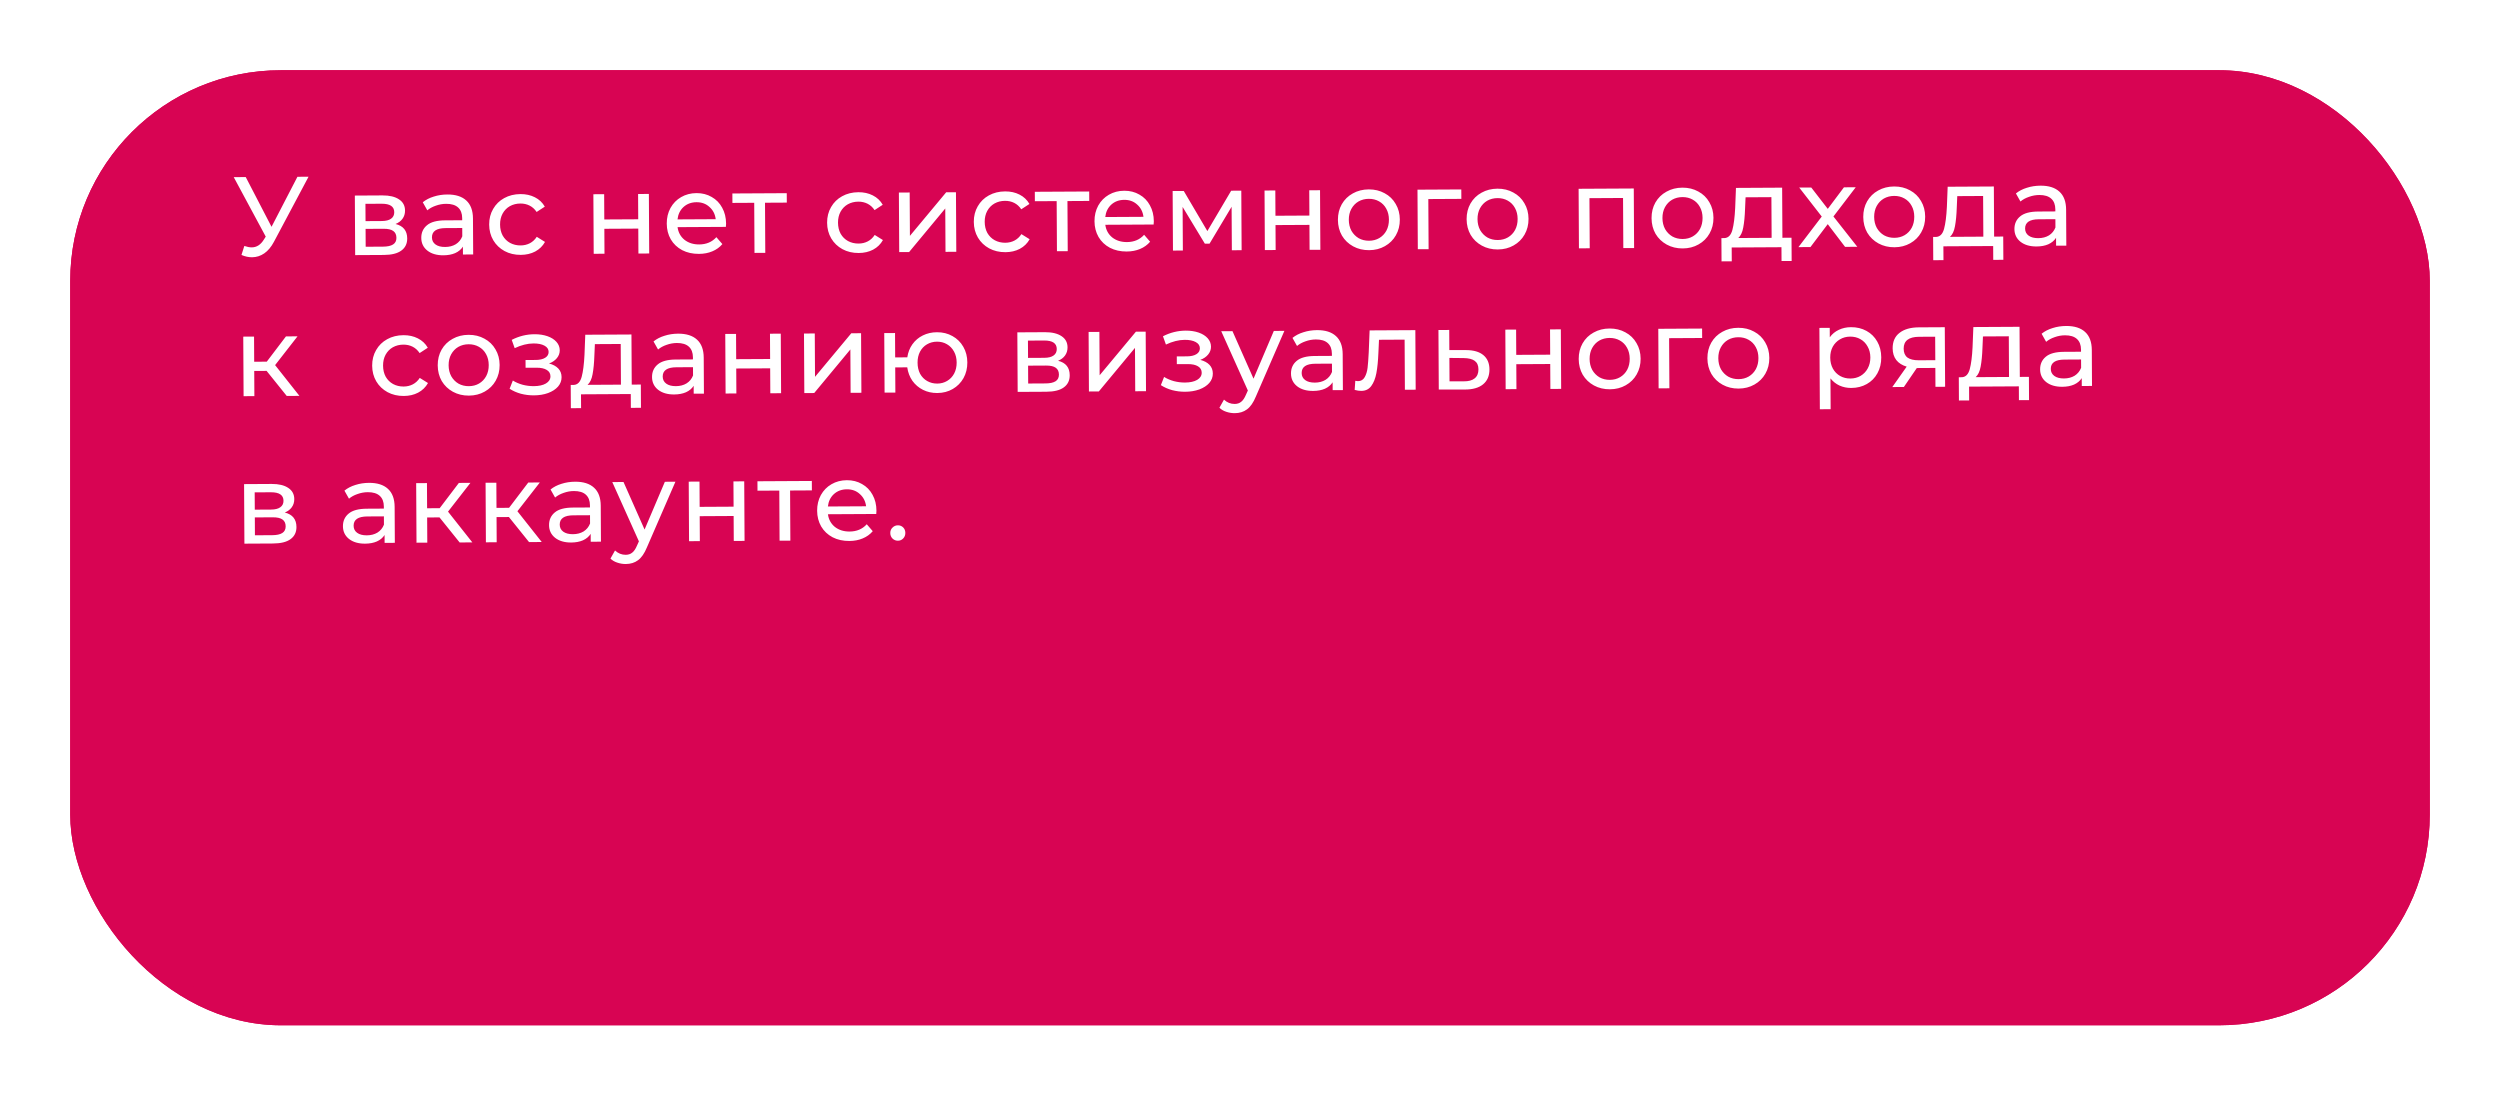 <?xml version="1.0" encoding="UTF-8"?> <svg xmlns="http://www.w3.org/2000/svg" width="356" height="156" viewBox="0 0 356 156" fill="none"> <g filter="url(#filter0_d)"> <rect x="7" y="5" width="336" height="136" rx="30" fill="#D80453"></rect> <rect x="8" y="6" width="334" height="134" rx="29" stroke="#D80453" stroke-width="2"></rect> </g> <path d="M43.938 25.165L39.014 34.424C38.623 35.163 38.162 35.715 37.631 36.08C37.099 36.446 36.519 36.63 35.89 36.634C35.399 36.636 34.897 36.527 34.384 36.306L34.793 35.024C35.188 35.16 35.541 35.228 35.85 35.226C36.554 35.222 37.133 34.846 37.588 34.096L37.842 33.695L33.283 25.224L34.995 25.215L38.666 32.298L42.354 25.174L43.938 25.165ZM56.327 31.896C57.428 32.168 57.981 32.853 57.987 33.951C57.991 34.698 57.711 35.276 57.148 35.684C56.596 36.092 55.765 36.3 54.656 36.306L50.576 36.328L50.529 27.849L54.465 27.827C55.467 27.821 56.252 28.009 56.82 28.39C57.387 28.76 57.673 29.292 57.677 29.985C57.679 30.433 57.559 30.823 57.315 31.155C57.082 31.476 56.753 31.724 56.327 31.896ZM52.053 31.488L54.357 31.475C54.944 31.472 55.386 31.363 55.683 31.148C55.991 30.933 56.144 30.623 56.142 30.218C56.138 29.407 55.538 29.005 54.343 29.012L52.039 29.024L52.053 31.488ZM54.537 35.123C55.177 35.119 55.657 35.015 55.975 34.81C56.294 34.606 56.453 34.291 56.45 33.864C56.448 33.426 56.297 33.102 55.997 32.89C55.708 32.679 55.248 32.575 54.619 32.578L52.059 32.592L52.073 35.136L54.537 35.123ZM63.7 27.696C64.874 27.689 65.771 27.972 66.393 28.545C67.025 29.117 67.345 29.974 67.351 31.115L67.38 36.235L65.924 36.243L65.917 35.123C65.664 35.52 65.297 35.826 64.819 36.041C64.35 36.247 63.791 36.351 63.14 36.355C62.191 36.36 61.427 36.135 60.848 35.679C60.281 35.224 59.995 34.623 59.99 33.876C59.986 33.13 60.255 32.531 60.797 32.08C61.338 31.618 62.201 31.384 63.385 31.377L65.817 31.364L65.815 31.06C65.811 30.399 65.616 29.893 65.231 29.543C64.845 29.193 64.278 29.02 63.532 29.025C63.03 29.027 62.54 29.115 62.061 29.289C61.582 29.451 61.178 29.672 60.849 29.951L60.202 28.803C60.638 28.449 61.159 28.179 61.766 27.994C62.373 27.799 63.018 27.699 63.7 27.696ZM63.39 35.169C63.976 35.166 64.482 35.035 64.907 34.777C65.333 34.508 65.64 34.133 65.829 33.652L65.823 32.468L63.455 32.481C62.153 32.488 61.505 32.929 61.51 33.804C61.512 34.23 61.68 34.566 62.012 34.809C62.344 35.053 62.803 35.173 63.39 35.169ZM74.162 36.294C73.298 36.299 72.524 36.116 71.839 35.747C71.165 35.377 70.634 34.868 70.246 34.219C69.859 33.56 69.663 32.815 69.658 31.983C69.653 31.151 69.841 30.408 70.222 29.756C70.602 29.092 71.127 28.577 71.797 28.211C72.478 27.834 73.25 27.643 74.114 27.638C74.882 27.634 75.566 27.785 76.165 28.091C76.774 28.396 77.246 28.842 77.58 29.427L76.416 30.185C76.147 29.781 75.815 29.479 75.419 29.279C75.023 29.078 74.585 28.979 74.105 28.982C73.551 28.985 73.05 29.11 72.603 29.358C72.168 29.606 71.823 29.96 71.569 30.42C71.326 30.869 71.207 31.387 71.21 31.974C71.213 32.571 71.339 33.099 71.587 33.556C71.845 34.003 72.194 34.347 72.632 34.59C73.082 34.833 73.584 34.953 74.138 34.95C74.618 34.947 75.055 34.843 75.449 34.639C75.842 34.434 76.171 34.128 76.436 33.721L77.608 34.451C77.28 35.039 76.814 35.495 76.207 35.819C75.612 36.131 74.93 36.289 74.162 36.294ZM84.496 27.66L86.032 27.652L86.052 31.252L90.884 31.225L90.864 27.625L92.4 27.617L92.447 36.096L90.911 36.105L90.891 32.553L86.059 32.58L86.079 36.132L84.543 36.14L84.496 27.66ZM103.394 31.844C103.394 31.961 103.385 32.116 103.364 32.308L96.484 32.346C96.585 33.092 96.913 33.693 97.471 34.149C98.038 34.593 98.738 34.814 99.57 34.809C100.584 34.803 101.398 34.458 102.012 33.772L102.866 34.759C102.484 35.209 102.006 35.553 101.432 35.791C100.868 36.029 100.234 36.149 99.53 36.153C98.634 36.158 97.838 35.981 97.143 35.623C96.447 35.253 95.906 34.739 95.518 34.08C95.141 33.42 94.95 32.675 94.946 31.843C94.941 31.021 95.118 30.279 95.477 29.616C95.847 28.952 96.351 28.437 96.989 28.071C97.637 27.694 98.367 27.504 99.178 27.499C99.988 27.495 100.709 27.677 101.341 28.047C101.983 28.406 102.482 28.916 102.837 29.575C103.204 30.234 103.389 30.991 103.394 31.844ZM99.185 28.795C98.449 28.799 97.832 29.027 97.333 29.477C96.844 29.928 96.56 30.516 96.478 31.242L101.918 31.212C101.829 30.498 101.532 29.918 101.029 29.473C100.535 29.017 99.921 28.791 99.185 28.795ZM112.041 28.852L108.937 28.869L108.976 36.005L107.44 36.014L107.401 28.878L104.297 28.895L104.29 27.551L112.033 27.508L112.041 28.852ZM122.284 36.027C121.42 36.032 120.646 35.85 119.961 35.48C119.287 35.111 118.756 34.601 118.369 33.953C117.981 33.294 117.785 32.548 117.78 31.716C117.776 30.884 117.964 30.142 118.344 29.489C118.724 28.826 119.249 28.311 119.919 27.944C120.6 27.567 121.372 27.376 122.236 27.371C123.004 27.367 123.688 27.518 124.287 27.824C124.897 28.13 125.368 28.575 125.702 29.16L124.538 29.919C124.27 29.515 123.937 29.213 123.541 29.012C123.146 28.812 122.708 28.713 122.228 28.715C121.673 28.718 121.172 28.844 120.726 29.092C120.29 29.34 119.945 29.693 119.692 30.154C119.449 30.603 119.329 31.121 119.332 31.707C119.336 32.305 119.461 32.832 119.709 33.289C119.968 33.736 120.316 34.081 120.755 34.324C121.204 34.566 121.706 34.686 122.261 34.683C122.741 34.681 123.178 34.577 123.571 34.372C123.965 34.167 124.294 33.861 124.558 33.455L125.73 34.184C125.403 34.773 124.936 35.228 124.33 35.552C123.734 35.864 123.052 36.023 122.284 36.027ZM128.001 27.419L129.537 27.411L129.572 33.587L134.737 27.382L136.129 27.374L136.176 35.854L134.64 35.863L134.606 29.687L129.456 35.892L128.048 35.899L128.001 27.419ZM143.174 35.911C142.31 35.916 141.536 35.734 140.851 35.364C140.177 34.995 139.646 34.486 139.258 33.837C138.871 33.178 138.675 32.432 138.67 31.6C138.665 30.768 138.853 30.026 139.234 29.373C139.614 28.71 140.139 28.195 140.809 27.828C141.49 27.451 142.262 27.261 143.126 27.256C143.894 27.251 144.578 27.402 145.177 27.708C145.786 28.014 146.258 28.46 146.592 29.044L145.428 29.803C145.159 29.399 144.827 29.097 144.431 28.896C144.035 28.696 143.597 28.597 143.117 28.6C142.563 28.603 142.062 28.728 141.616 28.976C141.18 29.224 140.835 29.578 140.581 30.038C140.339 30.487 140.219 31.005 140.222 31.592C140.225 32.189 140.351 32.717 140.599 33.174C140.857 33.62 141.206 33.965 141.645 34.208C142.094 34.451 142.596 34.571 143.151 34.568C143.631 34.565 144.067 34.461 144.461 34.256C144.854 34.051 145.183 33.746 145.448 33.339L146.62 34.068C146.292 34.657 145.826 35.113 145.219 35.436C144.624 35.749 143.942 35.907 143.174 35.911ZM155.109 28.613L152.005 28.631L152.045 35.766L150.509 35.775L150.469 28.639L147.365 28.656L147.358 27.312L155.102 27.269L155.109 28.613ZM164.305 31.506C164.305 31.624 164.296 31.779 164.275 31.971L157.395 32.009C157.496 32.755 157.824 33.356 158.381 33.811C158.949 34.256 159.649 34.476 160.481 34.472C161.494 34.466 162.309 34.12 162.923 33.434L163.777 34.421C163.395 34.871 162.917 35.215 162.343 35.453C161.779 35.691 161.145 35.812 160.441 35.816C159.545 35.821 158.749 35.644 158.054 35.285C157.358 34.916 156.817 34.401 156.429 33.742C156.052 33.083 155.861 32.337 155.857 31.505C155.852 30.684 156.029 29.942 156.388 29.278C156.758 28.615 157.262 28.1 157.9 27.734C158.548 27.357 159.278 27.166 160.089 27.162C160.899 27.157 161.62 27.34 162.252 27.71C162.894 28.069 163.393 28.578 163.748 29.238C164.115 29.897 164.3 30.653 164.305 31.506ZM160.096 28.458C159.36 28.462 158.742 28.689 158.244 29.14C157.755 29.591 157.471 30.179 157.389 30.905L162.829 30.875C162.74 30.16 162.443 29.581 161.94 29.136C161.446 28.68 160.832 28.454 160.096 28.458ZM176.76 27.149L176.807 35.629L175.415 35.637L175.38 29.445L172.241 34.694L171.569 34.698L168.404 29.468L168.439 35.676L167.031 35.683L166.984 27.203L168.568 27.195L171.928 32.904L175.32 27.157L176.76 27.149ZM180.069 27.131L181.605 27.122L181.625 30.723L186.457 30.696L186.437 27.096L187.973 27.087L188.02 35.567L186.484 35.576L186.464 32.024L181.633 32.05L181.652 35.602L180.116 35.611L180.069 27.131ZM194.959 35.625C194.117 35.629 193.358 35.447 192.684 35.077C192.01 34.708 191.479 34.199 191.092 33.55C190.715 32.891 190.524 32.145 190.519 31.313C190.515 30.481 190.697 29.739 191.067 29.086C191.447 28.423 191.972 27.908 192.642 27.541C193.312 27.164 194.069 26.974 194.911 26.969C195.754 26.964 196.507 27.147 197.17 27.516C197.844 27.875 198.37 28.384 198.747 29.044C199.134 29.692 199.33 30.432 199.335 31.264C199.34 32.096 199.152 32.844 198.772 33.508C198.402 34.16 197.882 34.675 197.212 35.052C196.553 35.429 195.802 35.62 194.959 35.625ZM194.952 34.281C195.496 34.278 195.98 34.152 196.406 33.905C196.842 33.646 197.181 33.292 197.424 32.843C197.667 32.383 197.786 31.86 197.783 31.273C197.78 30.686 197.654 30.17 197.407 29.723C197.159 29.266 196.815 28.916 196.377 28.673C195.949 28.43 195.463 28.31 194.919 28.313C194.375 28.316 193.885 28.441 193.449 28.689C193.023 28.937 192.684 29.291 192.431 29.751C192.188 30.2 192.068 30.718 192.071 31.305C192.074 31.891 192.2 32.413 192.448 32.871C192.706 33.317 193.05 33.667 193.478 33.921C193.916 34.164 194.408 34.284 194.952 34.281ZM208.097 28.32L203.393 28.346L203.433 35.482L201.897 35.49L201.85 27.01L208.089 26.976L208.097 28.32ZM213.286 35.523C212.444 35.528 211.685 35.345 211.011 34.976C210.337 34.606 209.806 34.097 209.419 33.449C209.042 32.789 208.851 32.044 208.846 31.212C208.842 30.38 209.024 29.637 209.394 28.985C209.774 28.321 210.3 27.806 210.97 27.44C211.64 27.063 212.396 26.872 213.238 26.867C214.081 26.863 214.834 27.045 215.498 27.415C216.172 27.774 216.697 28.283 217.074 28.942C217.462 29.591 217.658 30.331 217.662 31.163C217.667 31.995 217.479 32.743 217.099 33.406C216.729 34.059 216.209 34.574 215.539 34.951C214.88 35.328 214.129 35.519 213.286 35.523ZM213.279 34.179C213.823 34.176 214.308 34.051 214.733 33.803C215.169 33.545 215.508 33.191 215.751 32.742C215.994 32.282 216.114 31.758 216.11 31.172C216.107 30.585 215.982 30.068 215.734 29.622C215.486 29.164 215.143 28.814 214.704 28.571C214.276 28.328 213.79 28.208 213.246 28.211C212.702 28.214 212.212 28.34 211.776 28.587C211.351 28.835 211.011 29.189 210.758 29.649C210.515 30.099 210.395 30.616 210.398 31.203C210.402 31.79 210.527 32.312 210.775 32.769C211.034 33.216 211.377 33.566 211.805 33.819C212.244 34.062 212.735 34.182 213.279 34.179ZM232.649 26.84L232.696 35.32L231.16 35.328L231.121 28.192L226.337 28.219L226.377 35.355L224.841 35.363L224.794 26.883L232.649 26.84ZM239.621 35.377C238.778 35.382 238.02 35.2 237.346 34.83C236.672 34.46 236.141 33.951 235.753 33.303C235.376 32.644 235.186 31.898 235.181 31.066C235.176 30.234 235.359 29.491 235.729 28.839C236.109 28.175 236.634 27.66 237.304 27.294C237.974 26.917 238.73 26.726 239.573 26.721C240.416 26.717 241.169 26.899 241.832 27.269C242.506 27.628 243.032 28.137 243.409 28.796C243.796 29.445 243.992 30.185 243.997 31.017C244.002 31.849 243.814 32.597 243.433 33.26C243.064 33.913 242.544 34.428 241.874 34.805C241.215 35.182 240.464 35.373 239.621 35.377ZM239.614 34.033C240.158 34.03 240.642 33.905 241.067 33.657C241.503 33.399 241.843 33.045 242.086 32.596C242.328 32.136 242.448 31.612 242.445 31.026C242.442 30.439 242.316 29.922 242.068 29.476C241.82 29.018 241.477 28.668 241.038 28.425C240.61 28.182 240.124 28.062 239.58 28.065C239.036 28.069 238.547 28.194 238.111 28.442C237.685 28.689 237.346 29.043 237.092 29.503C236.85 29.953 236.73 30.471 236.733 31.057C236.736 31.644 236.862 32.166 237.11 32.623C237.368 33.07 237.711 33.42 238.14 33.673C238.578 33.916 239.07 34.036 239.614 34.033ZM255.112 33.852L255.131 37.163L253.691 37.171L253.68 35.203L246.592 35.243L246.603 37.211L245.147 37.219L245.128 33.907L245.576 33.904C246.12 33.869 246.491 33.483 246.69 32.746C246.889 32.009 247.022 30.968 247.089 29.624L247.201 26.759L253.777 26.723L253.816 33.859L255.112 33.852ZM248.497 29.728C248.461 30.795 248.375 31.681 248.24 32.386C248.116 33.08 247.879 33.582 247.528 33.894L252.28 33.867L252.248 28.075L248.568 28.096L248.497 29.728ZM262.737 35.153L260.271 31.919L257.809 35.181L256.097 35.19L259.417 30.836L256.21 26.709L257.922 26.7L260.275 29.743L262.578 26.674L264.258 26.665L261.081 30.826L264.481 35.144L262.737 35.153ZM269.768 35.21C268.925 35.215 268.167 35.033 267.493 34.663C266.819 34.293 266.288 33.784 265.9 33.136C265.523 32.477 265.333 31.731 265.328 30.899C265.323 30.067 265.506 29.325 265.876 28.672C266.256 28.008 266.781 27.493 267.451 27.127C268.121 26.75 268.877 26.559 269.72 26.555C270.563 26.55 271.316 26.732 271.979 27.102C272.653 27.461 273.179 27.97 273.556 28.629C273.943 29.278 274.139 30.018 274.144 30.85C274.149 31.682 273.961 32.43 273.58 33.093C273.211 33.746 272.691 34.261 272.021 34.638C271.362 35.015 270.611 35.206 269.768 35.21ZM269.761 33.866C270.305 33.863 270.789 33.738 271.215 33.49C271.65 33.232 271.99 32.878 272.233 32.429C272.475 31.969 272.595 31.445 272.592 30.859C272.589 30.272 272.463 29.755 272.215 29.309C271.968 28.851 271.624 28.501 271.186 28.258C270.758 28.015 270.272 27.895 269.728 27.898C269.184 27.901 268.694 28.027 268.258 28.275C267.832 28.522 267.493 28.876 267.239 29.336C266.997 29.786 266.877 30.304 266.88 30.89C266.883 31.477 267.009 31.999 267.257 32.456C267.515 32.903 267.858 33.253 268.287 33.507C268.725 33.749 269.217 33.869 269.761 33.866ZM285.259 33.684L285.278 36.996L283.838 37.005L283.827 35.036L276.739 35.076L276.75 37.044L275.294 37.052L275.275 33.74L275.723 33.737C276.267 33.702 276.638 33.316 276.837 32.579C277.036 31.842 277.169 30.801 277.236 29.457L277.348 26.592L283.924 26.556L283.963 33.692L285.259 33.684ZM278.644 29.561C278.608 30.628 278.522 31.514 278.387 32.219C278.263 32.913 278.026 33.415 277.675 33.727L282.427 33.7L282.395 27.908L278.715 27.929L278.644 29.561ZM290.564 26.439C291.738 26.433 292.635 26.716 293.257 27.288C293.89 27.861 294.209 28.718 294.215 29.859L294.244 34.979L292.788 34.987L292.781 33.867C292.528 34.263 292.161 34.569 291.683 34.785C291.214 34.99 290.655 35.095 290.004 35.098C289.055 35.103 288.291 34.878 287.712 34.423C287.145 33.967 286.859 33.366 286.854 32.62C286.85 31.873 287.119 31.274 287.661 30.823C288.202 30.361 289.065 30.127 290.249 30.121L292.681 30.107L292.679 29.803C292.675 29.142 292.48 28.637 292.095 28.287C291.709 27.937 291.142 27.764 290.396 27.768C289.894 27.771 289.404 27.859 288.925 28.032C288.446 28.195 288.042 28.416 287.713 28.695L287.066 27.546C287.502 27.192 288.023 26.922 288.63 26.738C289.237 26.542 289.882 26.443 290.564 26.439ZM290.254 33.913C290.84 33.91 291.346 33.779 291.772 33.52C292.197 33.251 292.504 32.876 292.693 32.395L292.687 31.211L290.319 31.224C289.017 31.232 288.369 31.673 288.374 32.547C288.376 32.974 288.544 33.309 288.876 33.553C289.208 33.796 289.667 33.916 290.254 33.913ZM37.964 52.815L36.203 52.824L36.223 56.408L34.687 56.417L34.64 47.937L36.176 47.928L36.196 51.512L37.988 51.502L40.72 47.903L42.368 47.894L39.175 51.992L42.639 56.373L40.831 56.383L37.964 52.815ZM57.5 56.386C56.636 56.391 55.861 56.209 55.177 55.839C54.503 55.47 53.972 54.961 53.584 54.312C53.197 53.653 53.001 52.907 52.996 52.075C52.991 51.243 53.179 50.501 53.559 49.848C53.94 49.185 54.465 48.67 55.135 48.303C55.816 47.926 56.588 47.735 57.452 47.73C58.22 47.726 58.903 47.877 59.502 48.183C60.112 48.489 60.584 48.934 60.918 49.519L59.754 50.278C59.485 49.874 59.153 49.572 58.757 49.371C58.361 49.171 57.923 49.072 57.443 49.075C56.889 49.078 56.388 49.203 55.941 49.451C55.505 49.699 55.161 50.053 54.907 50.513C54.664 50.962 54.545 51.48 54.548 52.067C54.551 52.664 54.677 53.191 54.925 53.649C55.183 54.095 55.532 54.44 55.97 54.683C56.42 54.926 56.922 55.046 57.476 55.042C57.956 55.04 58.393 54.936 58.787 54.731C59.18 54.526 59.509 54.221 59.774 53.814L60.946 54.543C60.618 55.132 60.151 55.588 59.545 55.911C58.95 56.224 58.268 56.382 57.5 56.386ZM66.771 56.335C65.929 56.34 65.17 56.157 64.496 55.788C63.822 55.418 63.291 54.909 62.904 54.26C62.527 53.601 62.336 52.855 62.331 52.024C62.327 51.192 62.509 50.449 62.879 49.797C63.259 49.133 63.785 48.618 64.454 48.252C65.124 47.875 65.881 47.684 66.723 47.679C67.566 47.675 68.319 47.857 68.982 48.227C69.656 48.586 70.182 49.095 70.559 49.754C70.947 50.403 71.143 51.143 71.147 51.975C71.152 52.807 70.964 53.554 70.584 54.218C70.214 54.871 69.694 55.386 69.024 55.763C68.365 56.139 67.614 56.33 66.771 56.335ZM66.764 54.991C67.308 54.988 67.793 54.863 68.218 54.615C68.654 54.357 68.993 54.003 69.236 53.553C69.479 53.093 69.599 52.57 69.595 51.983C69.592 51.397 69.466 50.88 69.219 50.433C68.971 49.976 68.627 49.626 68.189 49.383C67.761 49.14 67.275 49.02 66.731 49.023C66.187 49.026 65.697 49.151 65.261 49.399C64.835 49.647 64.496 50.001 64.243 50.461C64 50.91 63.88 51.428 63.883 52.015C63.887 52.602 64.012 53.124 64.26 53.581C64.519 54.028 64.862 54.378 65.29 54.631C65.728 54.874 66.22 54.994 66.764 54.991ZM78.182 51.76C78.749 51.906 79.187 52.144 79.498 52.472C79.809 52.801 79.966 53.211 79.969 53.702C79.972 54.203 79.804 54.652 79.465 55.049C79.125 55.435 78.652 55.741 78.046 55.969C77.45 56.185 76.778 56.296 76.031 56.3C75.402 56.303 74.783 56.227 74.174 56.07C73.576 55.903 73.041 55.666 72.57 55.359L73.028 54.188C73.434 54.442 73.9 54.642 74.423 54.789C74.947 54.924 75.475 54.991 76.008 54.988C76.734 54.984 77.309 54.858 77.734 54.61C78.17 54.352 78.387 54.009 78.385 53.583C78.382 53.188 78.205 52.885 77.851 52.674C77.509 52.462 77.023 52.358 76.394 52.362L74.842 52.37L74.836 51.266L76.276 51.258C76.852 51.255 77.304 51.151 77.634 50.947C77.963 50.742 78.127 50.464 78.125 50.112C78.123 49.728 77.924 49.431 77.528 49.219C77.143 49.008 76.62 48.904 75.959 48.908C75.116 48.913 74.226 49.136 73.29 49.579L72.868 48.397C73.899 47.869 74.981 47.601 76.111 47.595C76.794 47.591 77.408 47.684 77.953 47.873C78.498 48.062 78.926 48.332 79.237 48.682C79.549 49.032 79.706 49.431 79.708 49.879C79.71 50.295 79.574 50.669 79.298 51.002C79.023 51.334 78.651 51.587 78.182 51.76ZM91.254 54.759L91.273 58.071L89.833 58.079L89.822 56.111L82.734 56.151L82.745 58.119L81.289 58.127L81.27 54.815L81.719 54.812C82.262 54.777 82.633 54.391 82.832 53.654C83.031 52.917 83.164 51.876 83.231 50.532L83.343 47.667L89.919 47.631L89.958 54.767L91.254 54.759ZM84.639 50.636C84.603 51.703 84.517 52.589 84.382 53.293C84.258 53.987 84.021 54.49 83.67 54.801L88.422 54.775L88.39 48.983L84.71 49.004L84.639 50.636ZM96.559 47.514C97.733 47.507 98.63 47.79 99.252 48.363C99.885 48.935 100.204 49.792 100.21 50.934L100.239 56.054L98.783 56.062L98.776 54.942C98.523 55.338 98.156 55.644 97.677 55.86C97.209 56.065 96.65 56.169 95.999 56.173C95.05 56.178 94.286 55.953 93.707 55.498C93.14 55.042 92.854 54.441 92.849 53.695C92.845 52.948 93.114 52.349 93.656 51.898C94.197 51.436 95.06 51.202 96.244 51.196L98.676 51.182L98.674 50.878C98.67 50.217 98.475 49.711 98.09 49.361C97.704 49.012 97.137 48.839 96.391 48.843C95.889 48.846 95.399 48.934 94.92 49.107C94.441 49.27 94.037 49.491 93.708 49.77L93.061 48.621C93.497 48.267 94.018 47.997 94.625 47.813C95.232 47.617 95.877 47.518 96.559 47.514ZM96.249 54.988C96.835 54.984 97.341 54.854 97.766 54.595C98.192 54.326 98.499 53.951 98.688 53.47L98.682 52.286L96.314 52.299C95.013 52.307 94.364 52.748 94.369 53.622C94.371 54.049 94.539 54.384 94.871 54.627C95.203 54.871 95.662 54.991 96.249 54.988ZM103.277 47.557L104.813 47.548L104.833 51.148L109.665 51.121L109.645 47.521L111.181 47.513L111.228 55.993L109.692 56.001L109.673 52.449L104.841 52.476L104.86 56.028L103.324 56.037L103.277 47.557ZM114.488 47.495L116.024 47.486L116.058 53.662L121.224 47.457L122.616 47.45L122.663 55.929L121.127 55.938L121.093 49.762L115.943 55.967L114.535 55.974L114.488 47.495ZM133.421 47.31C134.242 47.305 134.979 47.488 135.632 47.858C136.284 48.217 136.799 48.726 137.176 49.385C137.553 50.034 137.744 50.774 137.748 51.606C137.753 52.438 137.571 53.185 137.201 53.849C136.831 54.502 136.322 55.017 135.673 55.393C135.025 55.77 134.29 55.961 133.469 55.966C132.722 55.97 132.044 55.819 131.434 55.513C130.824 55.207 130.321 54.778 129.923 54.225C129.536 53.662 129.292 53.023 129.192 52.309L127.48 52.319L127.5 55.903L125.964 55.911L125.917 47.431L127.453 47.423L127.472 50.895L129.2 50.885C129.303 50.181 129.545 49.561 129.926 49.025C130.318 48.479 130.811 48.06 131.407 47.769C132.013 47.467 132.685 47.314 133.421 47.31ZM133.461 54.622C133.984 54.619 134.452 54.493 134.867 54.246C135.292 53.998 135.626 53.65 135.869 53.2C136.112 52.74 136.232 52.212 136.228 51.614C136.225 51.028 136.1 50.511 135.852 50.064C135.604 49.607 135.266 49.257 134.838 49.014C134.421 48.771 133.951 48.651 133.428 48.654C132.905 48.657 132.431 48.782 132.006 49.03C131.581 49.277 131.247 49.631 131.004 50.091C130.772 50.541 130.657 51.058 130.661 51.645C130.664 52.242 130.784 52.77 131.021 53.227C131.269 53.674 131.607 54.019 132.035 54.261C132.463 54.505 132.938 54.624 133.461 54.622ZM150.668 51.374C151.768 51.645 152.321 52.331 152.327 53.429C152.331 54.176 152.052 54.753 151.489 55.162C150.936 55.57 150.106 55.778 148.996 55.784L144.916 55.806L144.869 47.326L148.805 47.304C149.808 47.299 150.593 47.487 151.16 47.867C151.728 48.238 152.013 48.769 152.017 49.463C152.02 49.911 151.899 50.301 151.656 50.633C151.423 50.954 151.094 51.201 150.668 51.374ZM146.394 50.966L148.697 50.953C149.284 50.95 149.726 50.841 150.024 50.626C150.332 50.411 150.485 50.101 150.483 49.695C150.478 48.885 149.878 48.483 148.684 48.489L146.38 48.502L146.394 50.966ZM148.878 54.6C149.518 54.597 149.997 54.493 150.316 54.288C150.635 54.084 150.793 53.768 150.791 53.342C150.788 52.904 150.637 52.58 150.337 52.368C150.048 52.156 149.589 52.052 148.96 52.056L146.4 52.07L146.414 54.614L148.878 54.6ZM155.017 47.27L156.553 47.262L156.587 53.438L161.753 47.233L163.145 47.225L163.192 55.705L161.656 55.714L161.622 49.538L156.472 55.742L155.064 55.75L155.017 47.27ZM170.92 51.246C171.486 51.392 171.925 51.63 172.236 51.959C172.547 52.288 172.704 52.698 172.707 53.188C172.71 53.69 172.542 54.139 172.203 54.535C171.863 54.921 171.39 55.228 170.784 55.455C170.187 55.672 169.516 55.782 168.769 55.786C168.14 55.79 167.521 55.713 166.912 55.556C166.314 55.389 165.779 55.152 165.308 54.845L165.766 53.675C166.172 53.928 166.638 54.129 167.161 54.275C167.684 54.411 168.213 54.477 168.746 54.474C169.471 54.47 170.047 54.344 170.472 54.097C170.908 53.838 171.125 53.496 171.122 53.069C171.12 52.674 170.943 52.371 170.589 52.16C170.247 51.949 169.761 51.844 169.132 51.848L167.58 51.857L167.574 50.753L169.014 50.745C169.59 50.742 170.042 50.638 170.372 50.433C170.701 50.229 170.865 49.95 170.863 49.598C170.861 49.214 170.662 48.917 170.266 48.706C169.881 48.495 169.358 48.391 168.696 48.394C167.854 48.399 166.964 48.623 166.028 49.065L165.606 47.883C166.637 47.355 167.719 47.088 168.849 47.081C169.532 47.078 170.146 47.17 170.691 47.359C171.236 47.548 171.664 47.818 171.975 48.168C172.287 48.519 172.443 48.918 172.446 49.366C172.448 49.782 172.312 50.156 172.036 50.488C171.761 50.82 171.389 51.073 170.92 51.246ZM182.897 47.116L178.836 56.466C178.479 57.332 178.055 57.943 177.567 58.297C177.089 58.652 176.508 58.831 175.826 58.835C175.41 58.837 175.004 58.77 174.608 58.634C174.224 58.508 173.903 58.318 173.645 58.063L174.295 56.907C174.734 57.321 175.242 57.526 175.818 57.523C176.192 57.521 176.5 57.418 176.745 57.214C177 57.02 177.227 56.683 177.427 56.202L177.696 55.609L173.905 47.166L175.505 47.157L178.502 53.924L181.393 47.124L182.897 47.116ZM187.547 47.01C188.721 47.003 189.618 47.286 190.24 47.859C190.872 48.431 191.192 49.288 191.198 50.43L191.227 55.55L189.771 55.558L189.764 54.438C189.511 54.834 189.144 55.14 188.665 55.356C188.197 55.561 187.638 55.666 186.987 55.669C186.038 55.674 185.274 55.449 184.695 54.994C184.128 54.538 183.842 53.937 183.837 53.191C183.833 52.444 184.102 51.845 184.643 51.394C185.185 50.932 186.048 50.698 187.232 50.692L189.664 50.678L189.662 50.374C189.658 49.713 189.463 49.207 189.077 48.858C188.692 48.508 188.125 48.335 187.379 48.339C186.877 48.342 186.387 48.43 185.908 48.603C185.429 48.766 185.025 48.987 184.696 49.266L184.049 48.117C184.485 47.763 185.006 47.493 185.613 47.309C186.22 47.113 186.865 47.014 187.547 47.01ZM187.237 54.484C187.823 54.48 188.329 54.35 188.754 54.091C189.18 53.822 189.487 53.447 189.676 52.966L189.67 51.782L187.302 51.795C186 51.803 185.352 52.243 185.357 53.118C185.359 53.545 185.527 53.88 185.859 54.123C186.191 54.367 186.65 54.487 187.237 54.484ZM201.545 47.012L201.592 55.492L200.056 55.501L200.017 48.365L196.369 48.385L196.283 50.274C196.236 51.415 196.14 52.37 195.995 53.139C195.85 53.897 195.608 54.507 195.269 54.967C194.931 55.428 194.457 55.66 193.849 55.663C193.572 55.665 193.257 55.618 192.904 55.524L192.993 54.228C193.132 54.259 193.26 54.274 193.377 54.274C193.804 54.271 194.123 54.083 194.334 53.708C194.546 53.334 194.682 52.891 194.743 52.378C194.804 51.866 194.859 51.135 194.907 50.185L195.033 47.048L201.545 47.012ZM208.771 49.852C209.849 49.857 210.671 50.098 211.239 50.575C211.807 51.052 212.094 51.727 212.098 52.602C212.104 53.519 211.798 54.23 211.182 54.735C210.577 55.229 209.704 55.474 208.562 55.47L204.882 55.474L204.835 46.994L206.371 46.986L206.387 49.85L208.771 49.852ZM208.428 54.302C209.121 54.309 209.643 54.168 209.993 53.878C210.355 53.588 210.534 53.16 210.53 52.595C210.527 52.04 210.349 51.636 209.996 51.382C209.653 51.128 209.124 50.997 208.409 50.99L206.393 50.97L206.412 54.298L208.428 54.302ZM214.358 46.941L215.894 46.933L215.914 50.533L220.746 50.506L220.726 46.906L222.262 46.898L222.309 55.377L220.773 55.386L220.753 51.834L215.922 51.861L215.941 55.413L214.405 55.421L214.358 46.941ZM229.248 55.435C228.406 55.44 227.647 55.257 226.973 54.888C226.299 54.518 225.768 54.009 225.381 53.361C225.004 52.701 224.813 51.956 224.808 51.124C224.804 50.292 224.986 49.549 225.356 48.897C225.736 48.233 226.261 47.718 226.931 47.352C227.601 46.975 228.358 46.784 229.2 46.779C230.043 46.775 230.796 46.957 231.459 47.327C232.133 47.686 232.659 48.195 233.036 48.854C233.423 49.502 233.619 50.243 233.624 51.075C233.629 51.907 233.441 52.654 233.061 53.318C232.691 53.971 232.171 54.486 231.501 54.863C230.842 55.24 230.091 55.43 229.248 55.435ZM229.241 54.091C229.785 54.088 230.269 53.963 230.695 53.715C231.131 53.457 231.47 53.103 231.713 52.653C231.956 52.193 232.075 51.67 232.072 51.083C232.069 50.497 231.943 49.98 231.696 49.533C231.448 49.076 231.104 48.726 230.666 48.483C230.238 48.24 229.752 48.12 229.208 48.123C228.664 48.126 228.174 48.252 227.738 48.499C227.312 48.747 226.973 49.101 226.72 49.561C226.477 50.01 226.357 50.528 226.36 51.115C226.363 51.702 226.489 52.224 226.737 52.681C226.995 53.127 227.339 53.478 227.767 53.731C228.205 53.974 228.697 54.094 229.241 54.091ZM242.386 48.13L237.682 48.156L237.722 55.292L236.186 55.301L236.139 46.821L242.378 46.786L242.386 48.13ZM247.575 55.334C246.733 55.338 245.974 55.156 245.3 54.786C244.626 54.417 244.095 53.907 243.708 53.259C243.331 52.6 243.14 51.854 243.135 51.022C243.131 50.19 243.313 49.448 243.683 48.795C244.063 48.132 244.589 47.617 245.259 47.25C245.929 46.873 246.685 46.682 247.527 46.678C248.37 46.673 249.123 46.855 249.787 47.225C250.461 47.584 250.986 48.093 251.363 48.752C251.751 49.401 251.947 50.141 251.951 50.973C251.956 51.805 251.768 52.553 251.388 53.216C251.018 53.869 250.498 54.384 249.828 54.761C249.169 55.138 248.418 55.329 247.575 55.334ZM247.568 53.99C248.112 53.987 248.597 53.861 249.022 53.614C249.458 53.355 249.797 53.001 250.04 52.552C250.283 52.092 250.403 51.569 250.399 50.982C250.396 50.395 250.271 49.879 250.023 49.432C249.775 48.975 249.432 48.624 248.993 48.382C248.565 48.139 248.079 48.019 247.535 48.022C246.991 48.025 246.501 48.15 246.065 48.398C245.64 48.645 245.3 48.999 245.047 49.459C244.804 49.909 244.684 50.427 244.687 51.014C244.691 51.6 244.816 52.122 245.064 52.58C245.323 53.026 245.666 53.376 246.094 53.63C246.533 53.873 247.024 53.993 247.568 53.99ZM263.578 46.589C264.399 46.584 265.136 46.761 265.789 47.121C266.442 47.48 266.951 47.983 267.317 48.632C267.694 49.281 267.885 50.032 267.89 50.885C267.895 51.738 267.712 52.497 267.343 53.16C266.983 53.813 266.48 54.322 265.831 54.688C265.182 55.055 264.447 55.24 263.626 55.245C263.018 55.248 262.457 55.134 261.944 54.902C261.441 54.67 261.013 54.331 260.658 53.885L260.683 58.269L259.147 58.278L259.083 46.694L260.555 46.686L260.562 48.029C260.901 47.558 261.331 47.204 261.852 46.966C262.373 46.718 262.949 46.592 263.578 46.589ZM263.491 53.901C264.035 53.898 264.519 53.773 264.945 53.525C265.38 53.267 265.72 52.913 265.963 52.464C266.216 52.004 266.341 51.48 266.338 50.894C266.335 50.307 266.204 49.79 265.945 49.344C265.697 48.886 265.354 48.536 264.916 48.293C264.488 48.05 264.002 47.931 263.458 47.934C262.924 47.937 262.44 48.067 262.004 48.326C261.578 48.573 261.239 48.922 260.985 49.371C260.743 49.821 260.623 50.339 260.626 50.925C260.629 51.512 260.755 52.034 261.003 52.491C261.251 52.938 261.594 53.288 262.033 53.541C262.471 53.784 262.957 53.904 263.491 53.901ZM276.937 46.595L276.984 55.075L275.608 55.082L275.593 52.394L273.129 52.408L272.953 52.409L271.112 55.107L269.464 55.116L271.512 52.209C270.871 52.02 270.378 51.709 270.034 51.273C269.691 50.827 269.517 50.273 269.513 49.612C269.508 48.641 269.834 47.904 270.493 47.398C271.152 46.883 272.062 46.622 273.225 46.615L276.937 46.595ZM271.082 49.651C271.085 50.217 271.263 50.637 271.617 50.912C271.981 51.177 272.52 51.307 273.235 51.303L275.587 51.29L275.568 47.946L273.28 47.959C271.808 47.967 271.075 48.531 271.082 49.651ZM288.917 53.665L288.935 56.977L287.495 56.984L287.484 55.017L280.396 55.056L280.407 57.024L278.951 57.032L278.933 53.72L279.381 53.717C279.925 53.682 280.296 53.296 280.495 52.559C280.693 51.822 280.826 50.781 280.893 49.437L281.006 46.572L287.581 46.536L287.621 53.672L288.917 53.665ZM282.302 49.541C282.265 50.608 282.179 51.494 282.045 52.199C281.921 52.893 281.683 53.395 281.333 53.707L286.085 53.68L286.053 47.888L282.373 47.909L282.302 49.541ZM294.222 46.419C295.395 46.413 296.293 46.696 296.915 47.268C297.547 47.841 297.867 48.698 297.873 49.839L297.901 54.959L296.445 54.967L296.439 53.847C296.185 54.243 295.819 54.549 295.34 54.765C294.872 54.97 294.312 55.075 293.662 55.078C292.713 55.084 291.949 54.858 291.37 54.403C290.802 53.947 290.516 53.346 290.512 52.6C290.508 51.853 290.777 51.254 291.318 50.803C291.86 50.342 292.722 50.107 293.906 50.101L296.338 50.087L296.337 49.783C296.333 49.122 296.138 48.617 295.752 48.267C295.366 47.917 294.8 47.744 294.053 47.748C293.552 47.751 293.062 47.839 292.583 48.012C292.104 48.175 291.699 48.396 291.37 48.675L290.724 47.526C291.159 47.172 291.681 46.903 292.288 46.718C292.894 46.522 293.539 46.423 294.222 46.419ZM293.911 53.893C294.498 53.89 295.004 53.759 295.429 53.501C295.854 53.231 296.162 52.856 296.351 52.375L296.344 51.191L293.976 51.205C292.675 51.212 292.027 51.653 292.032 52.527C292.034 52.954 292.201 53.289 292.533 53.532C292.865 53.776 293.325 53.896 293.911 53.893ZM40.555 72.984C41.655 73.256 42.209 73.941 42.215 75.039C42.219 75.786 41.939 76.364 41.376 76.772C40.824 77.18 39.993 77.388 38.884 77.394L34.804 77.416L34.757 68.937L38.693 68.915C39.695 68.909 40.48 69.097 41.048 69.478C41.615 69.848 41.901 70.38 41.905 71.073C41.907 71.521 41.787 71.911 41.543 72.243C41.31 72.564 40.981 72.811 40.555 72.984ZM36.281 72.576L38.585 72.563C39.172 72.56 39.614 72.451 39.911 72.236C40.219 72.021 40.372 71.711 40.37 71.305C40.365 70.495 39.766 70.093 38.571 70.099L36.267 70.112L36.281 72.576ZM38.765 76.21C39.405 76.207 39.885 76.103 40.203 75.898C40.522 75.694 40.681 75.379 40.678 74.952C40.676 74.514 40.525 74.19 40.225 73.978C39.936 73.767 39.476 73.662 38.847 73.666L36.287 73.68L36.301 76.224L38.765 76.21ZM52.545 68.758C53.718 68.751 54.616 69.035 55.238 69.607C55.87 70.18 56.19 71.037 56.196 72.178L56.224 77.298L54.768 77.306L54.762 76.186C54.508 76.582 54.142 76.888 53.663 77.104C53.195 77.309 52.636 77.414 51.985 77.417C51.036 77.422 50.272 77.197 49.693 76.742C49.125 76.286 48.839 75.685 48.835 74.939C48.831 74.192 49.1 73.593 49.641 73.142C50.183 72.68 51.045 72.446 52.229 72.44L54.661 72.426L54.66 72.122C54.656 71.461 54.461 70.955 54.075 70.606C53.689 70.256 53.123 70.083 52.376 70.087C51.875 70.09 51.385 70.178 50.906 70.351C50.427 70.514 50.023 70.735 49.694 71.014L49.047 69.865C49.483 69.511 50.004 69.241 50.611 69.057C51.218 68.861 51.862 68.762 52.545 68.758ZM52.234 76.232C52.821 76.229 53.327 76.098 53.752 75.839C54.177 75.57 54.485 75.195 54.674 74.714L54.667 73.53L52.3 73.543C50.998 73.551 50.35 73.992 50.355 74.866C50.357 75.293 50.524 75.628 50.856 75.871C51.188 76.115 51.648 76.235 52.234 76.232ZM62.586 73.678L60.826 73.688L60.846 77.272L59.31 77.281L59.263 68.801L60.799 68.792L60.819 72.376L62.611 72.366L65.343 68.767L66.991 68.758L63.798 72.856L67.262 77.237L65.454 77.247L62.586 73.678ZM72.469 73.624L70.709 73.633L70.728 77.217L69.192 77.226L69.146 68.746L70.681 68.738L70.701 72.322L72.493 72.312L75.225 68.712L76.873 68.703L73.68 72.801L77.144 77.182L75.336 77.192L72.469 73.624ZM81.895 68.596C83.069 68.589 83.966 68.872 84.588 69.445C85.22 70.017 85.54 70.874 85.546 72.015L85.575 77.135L84.119 77.143L84.112 76.023C83.859 76.419 83.492 76.725 83.013 76.941C82.545 77.147 81.986 77.251 81.335 77.255C80.386 77.26 79.622 77.035 79.043 76.579C78.475 76.124 78.189 75.523 78.185 74.776C78.181 74.029 78.45 73.431 78.991 72.98C79.533 72.518 80.396 72.284 81.58 72.277L84.011 72.264L84.01 71.96C84.006 71.299 83.811 70.793 83.425 70.443C83.04 70.093 82.473 69.92 81.727 69.924C81.225 69.927 80.735 70.015 80.256 70.189C79.777 70.351 79.373 70.572 79.044 70.851L78.397 69.703C78.833 69.348 79.354 69.079 79.961 68.894C80.568 68.699 81.213 68.599 81.895 68.596ZM81.585 76.069C82.171 76.066 82.677 75.935 83.102 75.677C83.528 75.408 83.835 75.033 84.024 74.552L84.018 73.368L81.65 73.381C80.348 73.388 79.7 73.829 79.705 74.704C79.707 75.13 79.874 75.465 80.207 75.709C80.539 75.952 80.998 76.073 81.585 76.069ZM96.181 68.596L92.121 77.947C91.763 78.813 91.34 79.423 90.851 79.778C90.373 80.133 89.793 80.312 89.11 80.316C88.694 80.318 88.288 80.251 87.893 80.114C87.508 79.989 87.187 79.798 86.93 79.544L87.579 78.388C88.019 78.802 88.527 79.007 89.103 79.004C89.476 79.002 89.785 78.899 90.029 78.695C90.284 78.501 90.511 78.164 90.712 77.683L90.98 77.089L87.189 68.646L88.789 68.637L91.787 75.405L94.677 68.605L96.181 68.596ZM98.074 68.586L99.61 68.577L99.63 72.177L104.462 72.15L104.442 68.551L105.978 68.542L106.025 77.022L104.489 77.03L104.469 73.478L99.637 73.505L99.657 77.057L98.121 77.066L98.074 68.586ZM115.612 69.833L112.508 69.85L112.547 76.986L111.011 76.994L110.972 69.858L107.868 69.876L107.86 68.532L115.604 68.489L115.612 69.833ZM124.807 72.726C124.808 72.843 124.798 72.998 124.778 73.19L117.898 73.228C117.998 73.974 118.327 74.575 118.884 75.031C119.452 75.475 120.152 75.696 120.984 75.691C121.997 75.685 122.811 75.34 123.426 74.653L124.28 75.641C123.898 76.091 123.42 76.435 122.845 76.673C122.281 76.911 121.647 77.031 120.943 77.035C120.047 77.04 119.252 76.863 118.556 76.504C117.861 76.135 117.319 75.621 116.932 74.962C116.555 74.302 116.364 73.557 116.359 72.725C116.355 71.903 116.532 71.161 116.891 70.498C117.261 69.834 117.764 69.32 118.402 68.953C119.051 68.576 119.781 68.386 120.591 68.381C121.402 68.377 122.123 68.559 122.754 68.929C123.396 69.288 123.895 69.797 124.251 70.457C124.617 71.116 124.803 71.873 124.807 72.726ZM120.599 69.677C119.863 69.681 119.245 69.909 118.746 70.359C118.258 70.81 117.973 71.398 117.892 72.124L123.332 72.094C123.243 71.38 122.946 70.8 122.442 70.355C121.949 69.899 121.335 69.673 120.599 69.677ZM127.87 76.997C127.571 76.999 127.315 76.899 127.1 76.697C126.886 76.485 126.778 76.219 126.776 75.899C126.774 75.59 126.879 75.333 127.092 75.129C127.304 74.915 127.559 74.807 127.858 74.805C128.157 74.803 128.408 74.903 128.612 75.105C128.815 75.306 128.918 75.567 128.92 75.887C128.922 76.207 128.816 76.474 128.604 76.689C128.403 76.893 128.158 76.995 127.87 76.997Z" fill="white"></path> <defs> <filter id="filter0_d" x="0" y="0" width="356" height="156" filterUnits="userSpaceOnUse" color-interpolation-filters="sRGB"> <feFlood flood-opacity="0" result="BackgroundImageFix"></feFlood> <feColorMatrix in="SourceAlpha" type="matrix" values="0 0 0 0 0 0 0 0 0 0 0 0 0 0 0 0 0 0 127 0"></feColorMatrix> <feOffset dx="3" dy="5"></feOffset> <feGaussianBlur stdDeviation="5"></feGaussianBlur> <feColorMatrix type="matrix" values="0 0 0 0 0.239 0 0 0 0 0 0 0 0 0 0.09 0 0 0 0.7 0"></feColorMatrix> <feBlend mode="normal" in2="BackgroundImageFix" result="effect1_dropShadow"></feBlend> <feBlend mode="normal" in="SourceGraphic" in2="effect1_dropShadow" result="shape"></feBlend> </filter> </defs> </svg> 